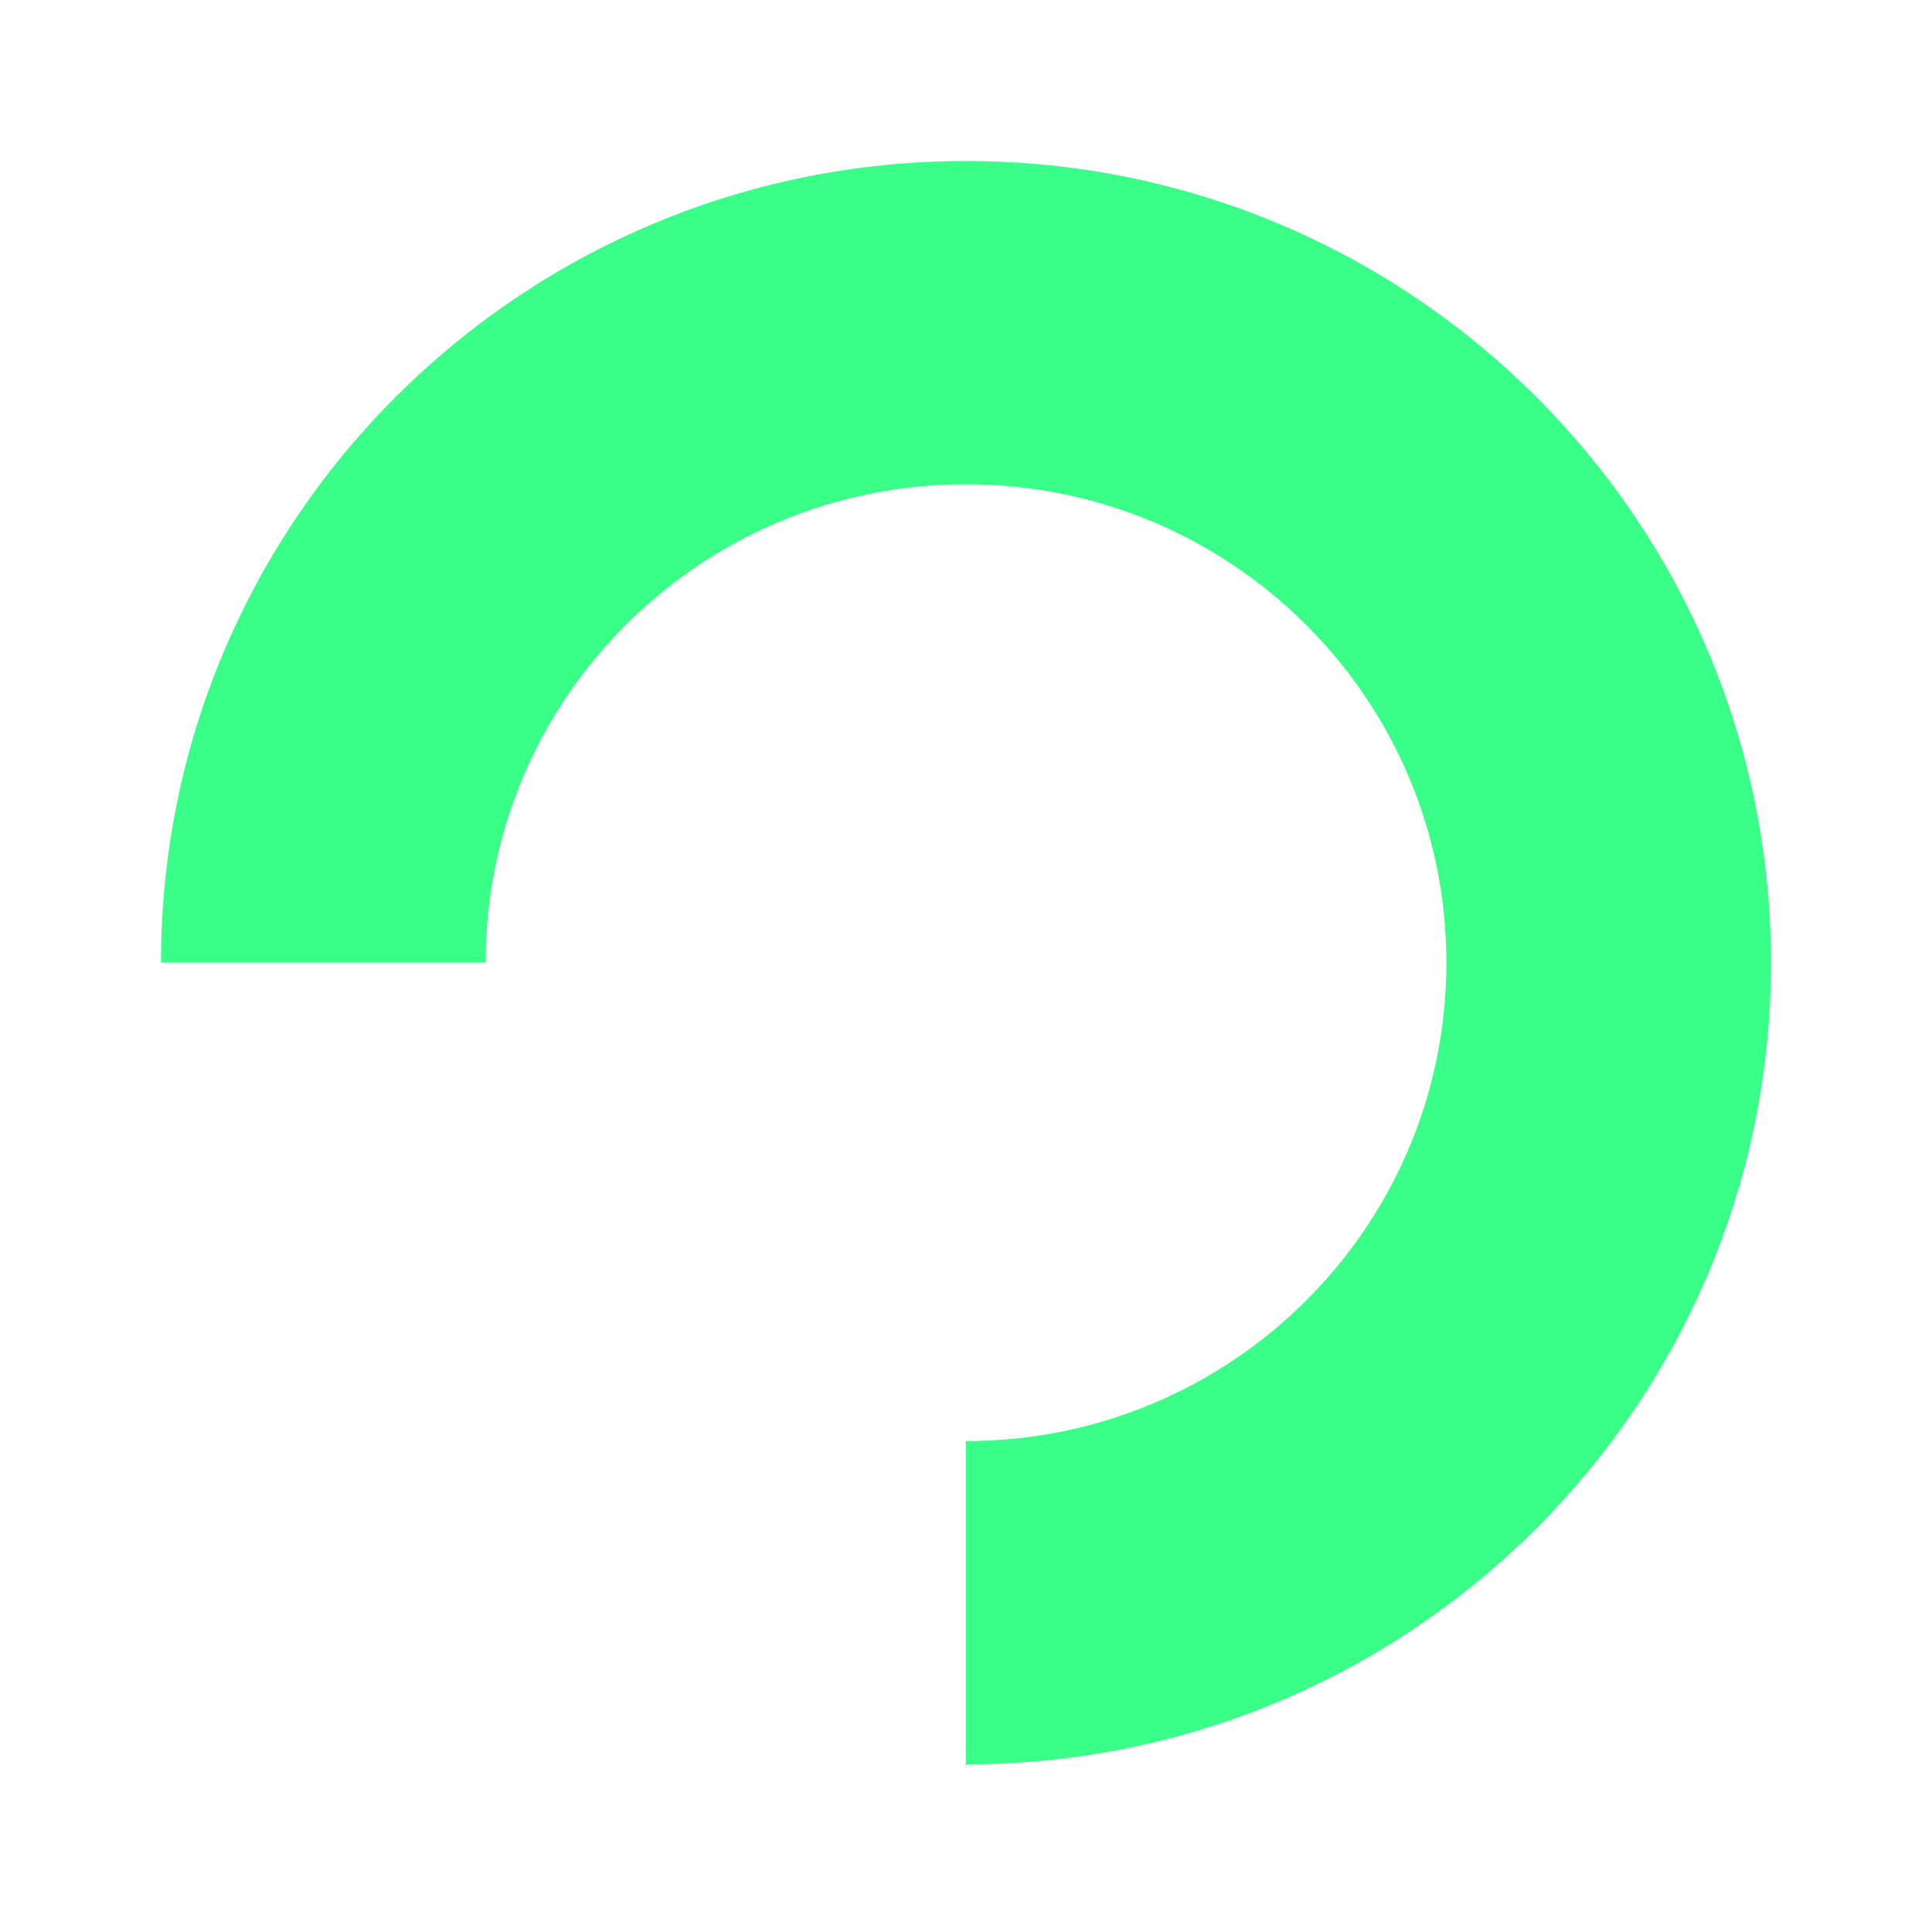 <svg width="48" height="48" viewBox="0 0 48 48" fill="none" xmlns="http://www.w3.org/2000/svg">
<path d="M44 23.917C44 34.917 35.046 43.834 24 43.834V35.803C30.592 35.803 35.935 30.482 35.935 23.917C35.935 17.353 30.592 12.031 24 12.031C17.408 12.031 12.065 17.353 12.065 23.917H4C4 12.917 12.954 4 24 4C35.046 4 44 12.917 44 23.917Z" fill="#39FF88"/>
</svg>
